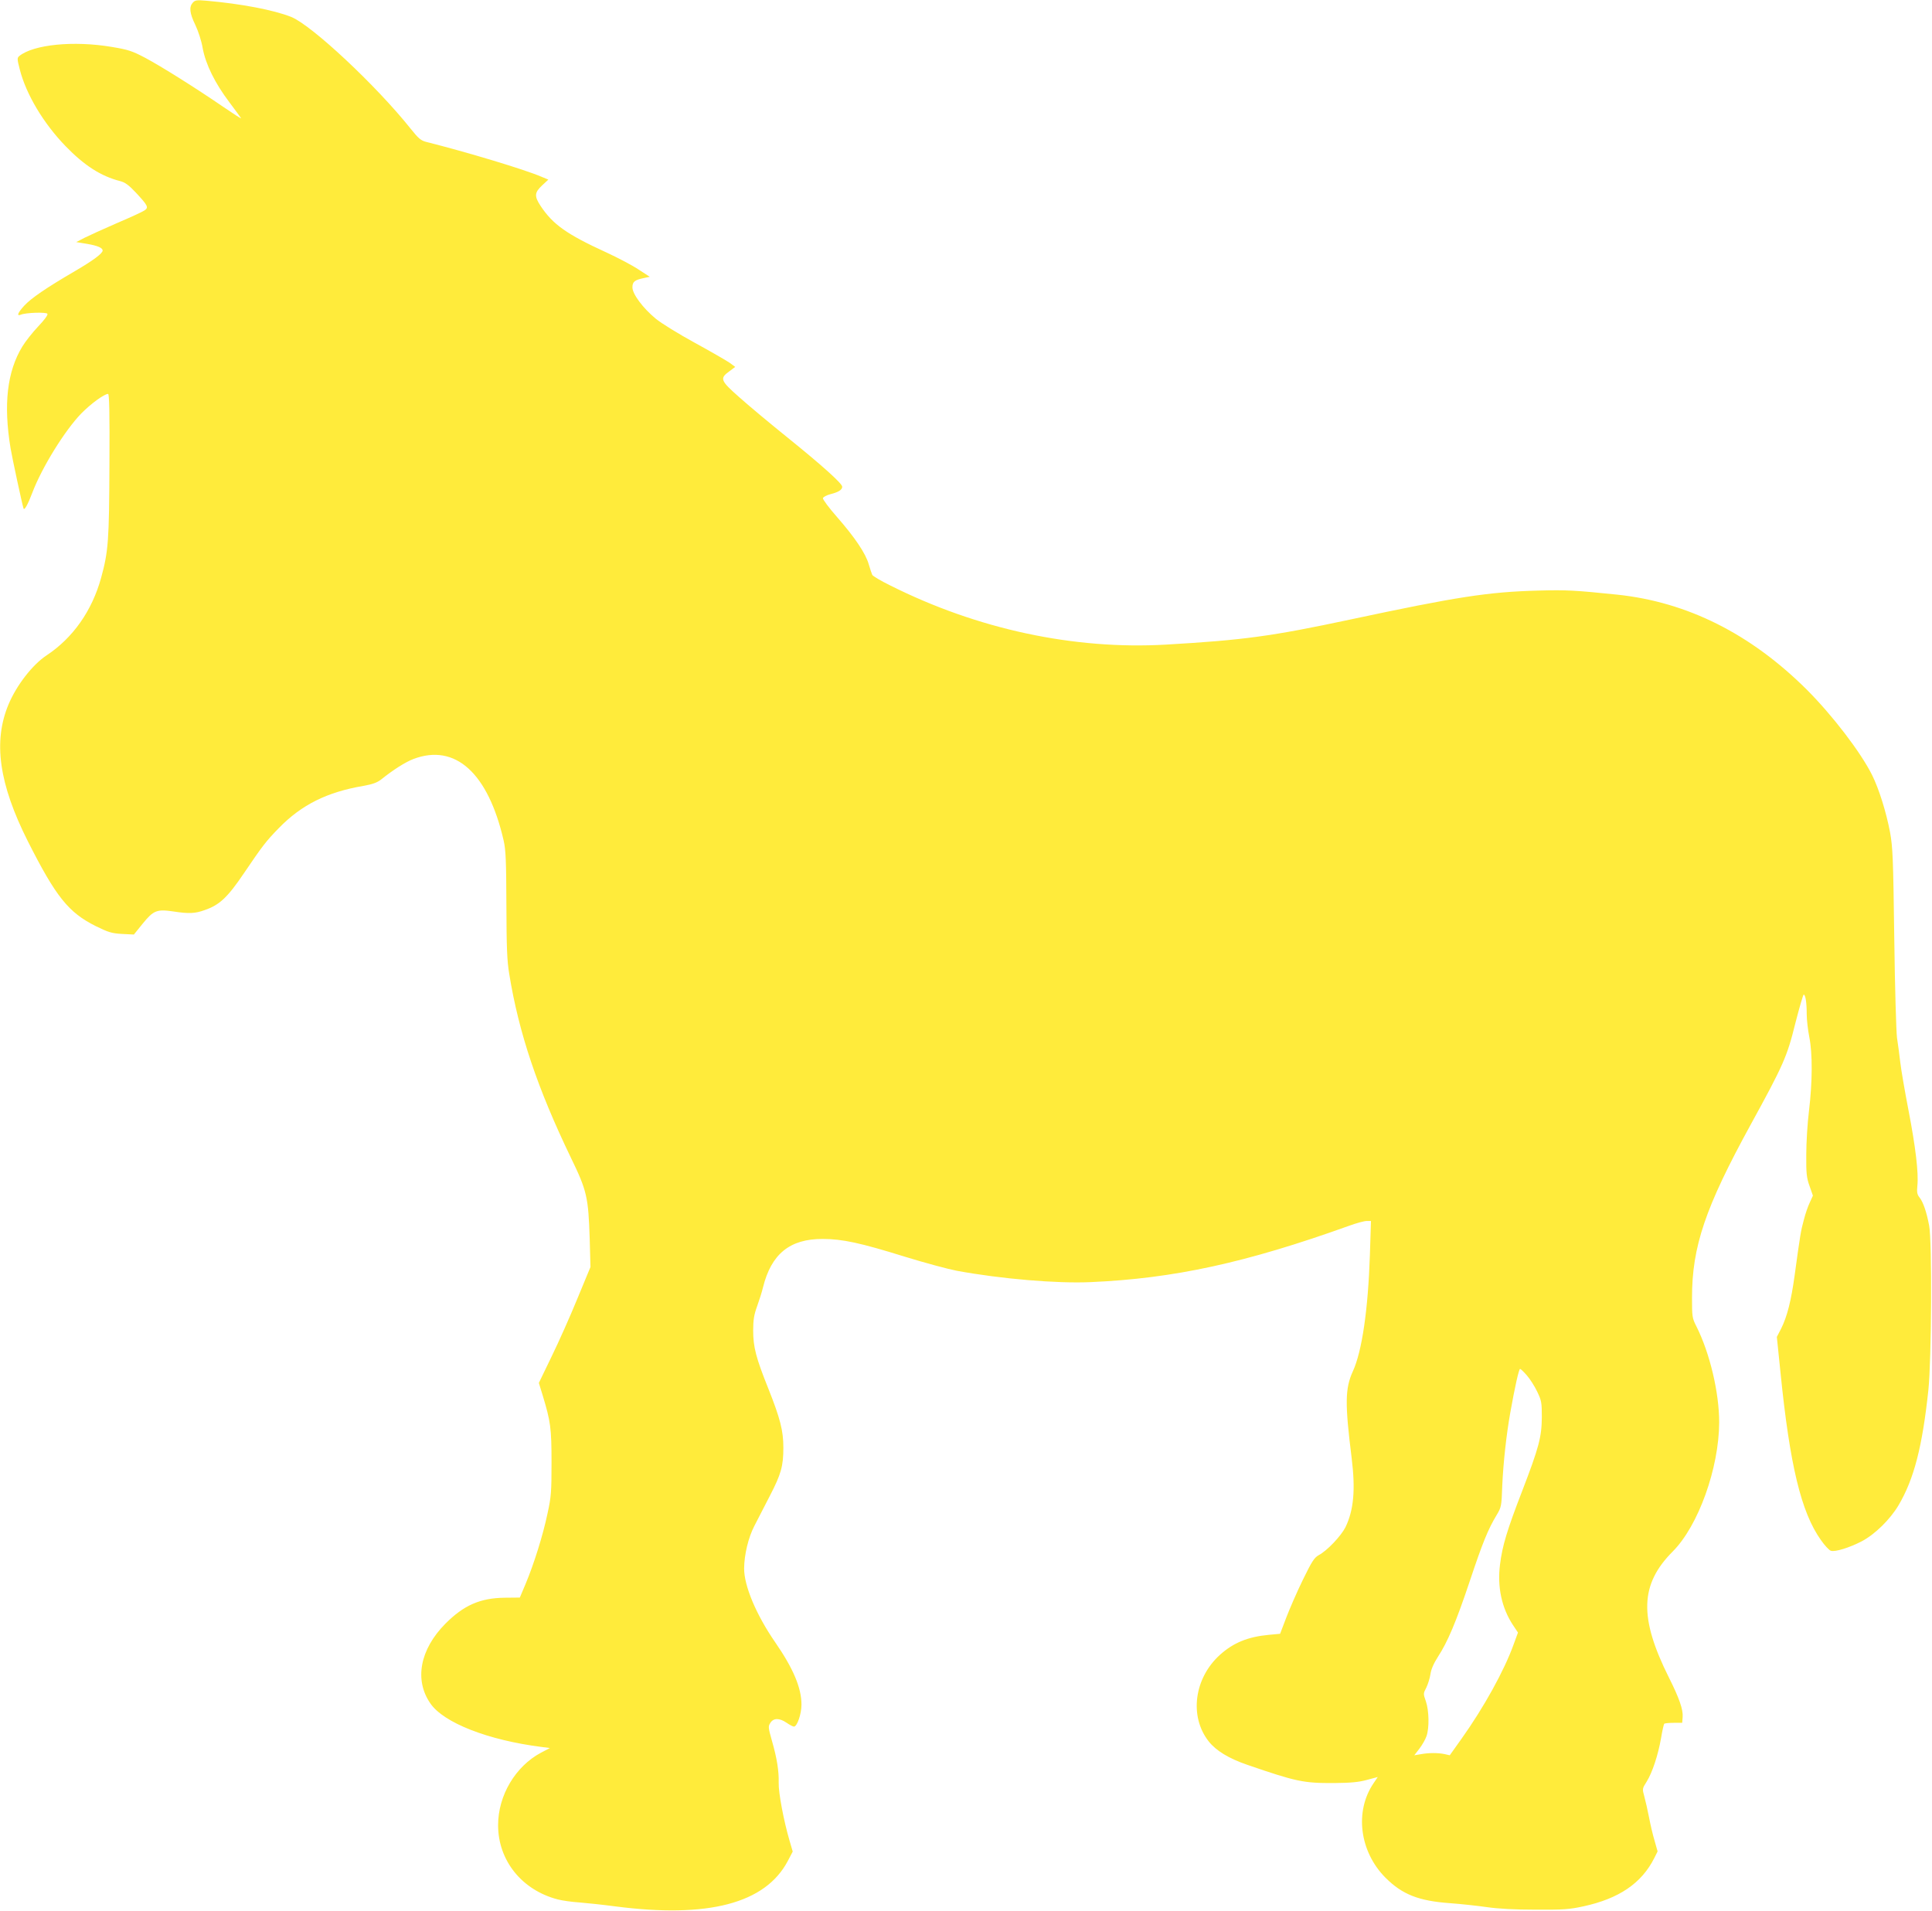 <?xml version="1.0" standalone="no"?>
<!DOCTYPE svg PUBLIC "-//W3C//DTD SVG 20010904//EN"
 "http://www.w3.org/TR/2001/REC-SVG-20010904/DTD/svg10.dtd">
<svg version="1.0" xmlns="http://www.w3.org/2000/svg"
 width="1280pt" height="1266pt" viewBox="0 0 1280 1266"
 preserveAspectRatio="xMidYMid meet">
<g transform="translate(0,1266) scale(0.1,-0.1)"
fill="#ffeb3b" stroke="none">
<path d="M1277 12642 c-25 -28 -21 -69 17 -147 19 -40 41 -106 49 -155 20
-107 81 -231 177 -358 38 -51 73 -98 77 -105 3 -6 -49 28 -118 75 -181 124
-410 268 -519 326 -84 44 -110 53 -219 71 -253 43 -519 16 -613 -60 -15 -13
-15 -19 3 -89 42 -165 157 -357 303 -508 125 -129 234 -199 362 -232 32 -8 57
-26 103 -75 82 -88 88 -100 57 -120 -13 -9 -96 -47 -183 -84 -88 -38 -184 -82
-214 -97 l-54 -28 73 -12 c69 -12 102 -26 102 -44 0 -19 -63 -66 -183 -136
-192 -112 -291 -180 -337 -230 -42 -46 -52 -71 -22 -59 34 14 169 18 176 6 5
-7 -19 -40 -61 -84 -38 -40 -85 -100 -105 -133 -101 -166 -126 -383 -78 -674
11 -65 77 -373 86 -399 5 -16 29 27 58 104 63 167 216 414 325 526 63 64 152
129 177 129 8 0 11 -119 9 -472 -2 -500 -7 -571 -55 -746 -60 -218 -186 -398
-361 -514 -94 -62 -199 -198 -252 -324 -104 -247 -64 -528 128 -909 186 -368
269 -471 449 -561 84 -41 105 -48 174 -52 l79 -4 59 73 c71 87 93 96 202 80
103 -16 145 -14 208 9 99 34 152 84 262 247 120 177 143 208 230 297 150 154
319 238 560 279 62 11 91 22 118 43 77 62 160 115 213 135 277 105 495 -92
598 -541 14 -63 17 -133 18 -425 1 -282 4 -371 19 -459 63 -389 186 -755 408
-1216 107 -220 116 -262 125 -540 l5 -185 -87 -210 c-47 -115 -124 -288 -171
-384 l-84 -174 25 -81 c53 -175 59 -218 59 -446 0 -195 -2 -226 -27 -340 -30
-143 -90 -334 -145 -465 l-38 -90 -100 -1 c-163 -2 -272 -50 -394 -173 -168
-170 -206 -372 -99 -527 88 -129 383 -244 738 -289 l54 -7 -59 -31 c-169 -90
-284 -283 -284 -480 0 -234 157 -430 395 -492 31 -8 95 -17 143 -20 48 -4 155
-15 237 -26 617 -80 995 19 1144 300 l33 63 -21 72 c-39 133 -74 320 -72 383
2 78 -11 162 -45 280 -25 88 -25 95 -10 118 21 33 60 33 108 0 20 -14 42 -25
48 -25 21 0 50 83 50 146 0 110 -54 239 -175 414 -125 181 -206 374 -205 489
1 91 28 204 68 281 21 41 68 131 103 200 74 143 89 196 89 319 0 111 -21 193
-99 389 -83 207 -101 277 -101 387 0 71 6 105 26 160 14 39 32 95 39 125 55
222 178 322 396 321 129 0 250 -26 542 -117 133 -41 289 -83 347 -94 294 -54
661 -85 885 -75 552 24 1030 128 1715 374 47 17 98 31 114 31 l29 0 -7 -223
c-12 -363 -52 -640 -113 -773 -52 -114 -53 -214 -8 -574 26 -211 14 -345 -41
-459 -30 -59 -121 -155 -177 -185 -30 -17 -45 -40 -106 -165 -39 -80 -88 -193
-110 -251 l-40 -105 -75 -7 c-138 -13 -234 -52 -323 -132 -172 -155 -205 -409
-75 -574 49 -62 133 -113 255 -155 326 -112 372 -122 577 -121 110 1 162 6
217 21 l71 19 -27 -40 c-128 -187 -94 -454 78 -627 111 -111 219 -154 428
-169 70 -5 180 -17 243 -26 77 -11 185 -17 325 -17 183 -1 223 2 315 22 236
51 386 153 470 320 l22 44 -20 71 c-12 39 -28 109 -37 156 -9 47 -23 108 -31
137 -14 51 -14 52 16 99 37 60 75 174 95 288 8 49 18 92 21 95 3 3 31 6 63 6
l56 0 3 39 c4 48 -23 126 -91 261 -199 398 -192 617 25 835 170 170 307 553
308 856 0 198 -62 459 -151 636 -28 55 -29 64 -29 190 0 339 88 598 389 1147
216 394 241 450 295 669 27 105 52 192 56 192 12 0 20 -55 20 -130 0 -37 8
-105 17 -151 22 -109 21 -298 -2 -489 -10 -80 -18 -210 -18 -290 -1 -125 2
-154 22 -209 l22 -63 -20 -44 c-12 -24 -30 -76 -40 -116 -20 -73 -24 -97 -61
-368 -23 -167 -49 -271 -89 -352 l-29 -56 24 -234 c62 -616 137 -928 268
-1112 25 -36 55 -68 66 -71 28 -9 122 20 205 63 87 46 187 144 243 238 103
174 158 389 198 764 21 200 25 988 5 1090 -17 90 -39 154 -63 185 -17 21 -19
36 -15 78 9 85 -12 258 -58 497 -24 124 -49 268 -55 320 -6 52 -16 127 -22
165 -5 39 -14 334 -18 660 -7 533 -10 601 -28 701 -26 136 -73 286 -119 379
-76 152 -263 396 -433 566 -371 369 -790 580 -1255 629 -282 29 -332 32 -525
27 -331 -9 -537 -41 -1245 -192 -521 -111 -705 -136 -1220 -166 -610 -35
-1250 102 -1829 393 -61 30 -113 61 -117 69 -4 8 -14 39 -23 69 -20 72 -92
179 -211 315 -53 60 -94 116 -93 124 2 8 24 20 51 27 52 13 77 29 77 49 0 21
-132 140 -360 324 -118 95 -263 216 -322 269 -125 110 -131 125 -67 171 l40
30 -38 28 c-22 15 -126 75 -232 133 -106 58 -221 129 -256 158 -86 71 -155
164 -155 208 0 37 14 49 77 62 l38 8 -74 48 c-40 27 -137 78 -215 114 -262
120 -353 185 -434 307 -43 65 -41 89 9 136 l42 39 -46 19 c-111 48 -497 164
-764 231 -35 9 -51 23 -103 88 -228 286 -656 686 -791 740 -116 46 -332 87
-559 107 -67 6 -78 4 -93 -13z m8838 -9094 c21 -24 52 -72 69 -108 29 -60 31
-73 31 -170 -1 -131 -19 -200 -131 -491 -99 -256 -131 -362 -146 -485 -19
-148 11 -287 85 -400 l34 -51 -29 -79 c-63 -175 -198 -418 -346 -626 l-77
-108 -35 8 c-45 9 -104 9 -158 -1 l-42 -7 34 44 c19 25 40 62 47 83 19 54 17
168 -4 230 -18 51 -18 52 3 92 11 23 23 62 27 88 4 31 21 71 50 116 64 98 120
230 211 502 84 252 121 343 176 434 33 55 34 59 39 201 7 151 27 334 53 480
30 169 57 290 65 290 4 0 24 -19 44 -42z"/>
</g>
</svg>

